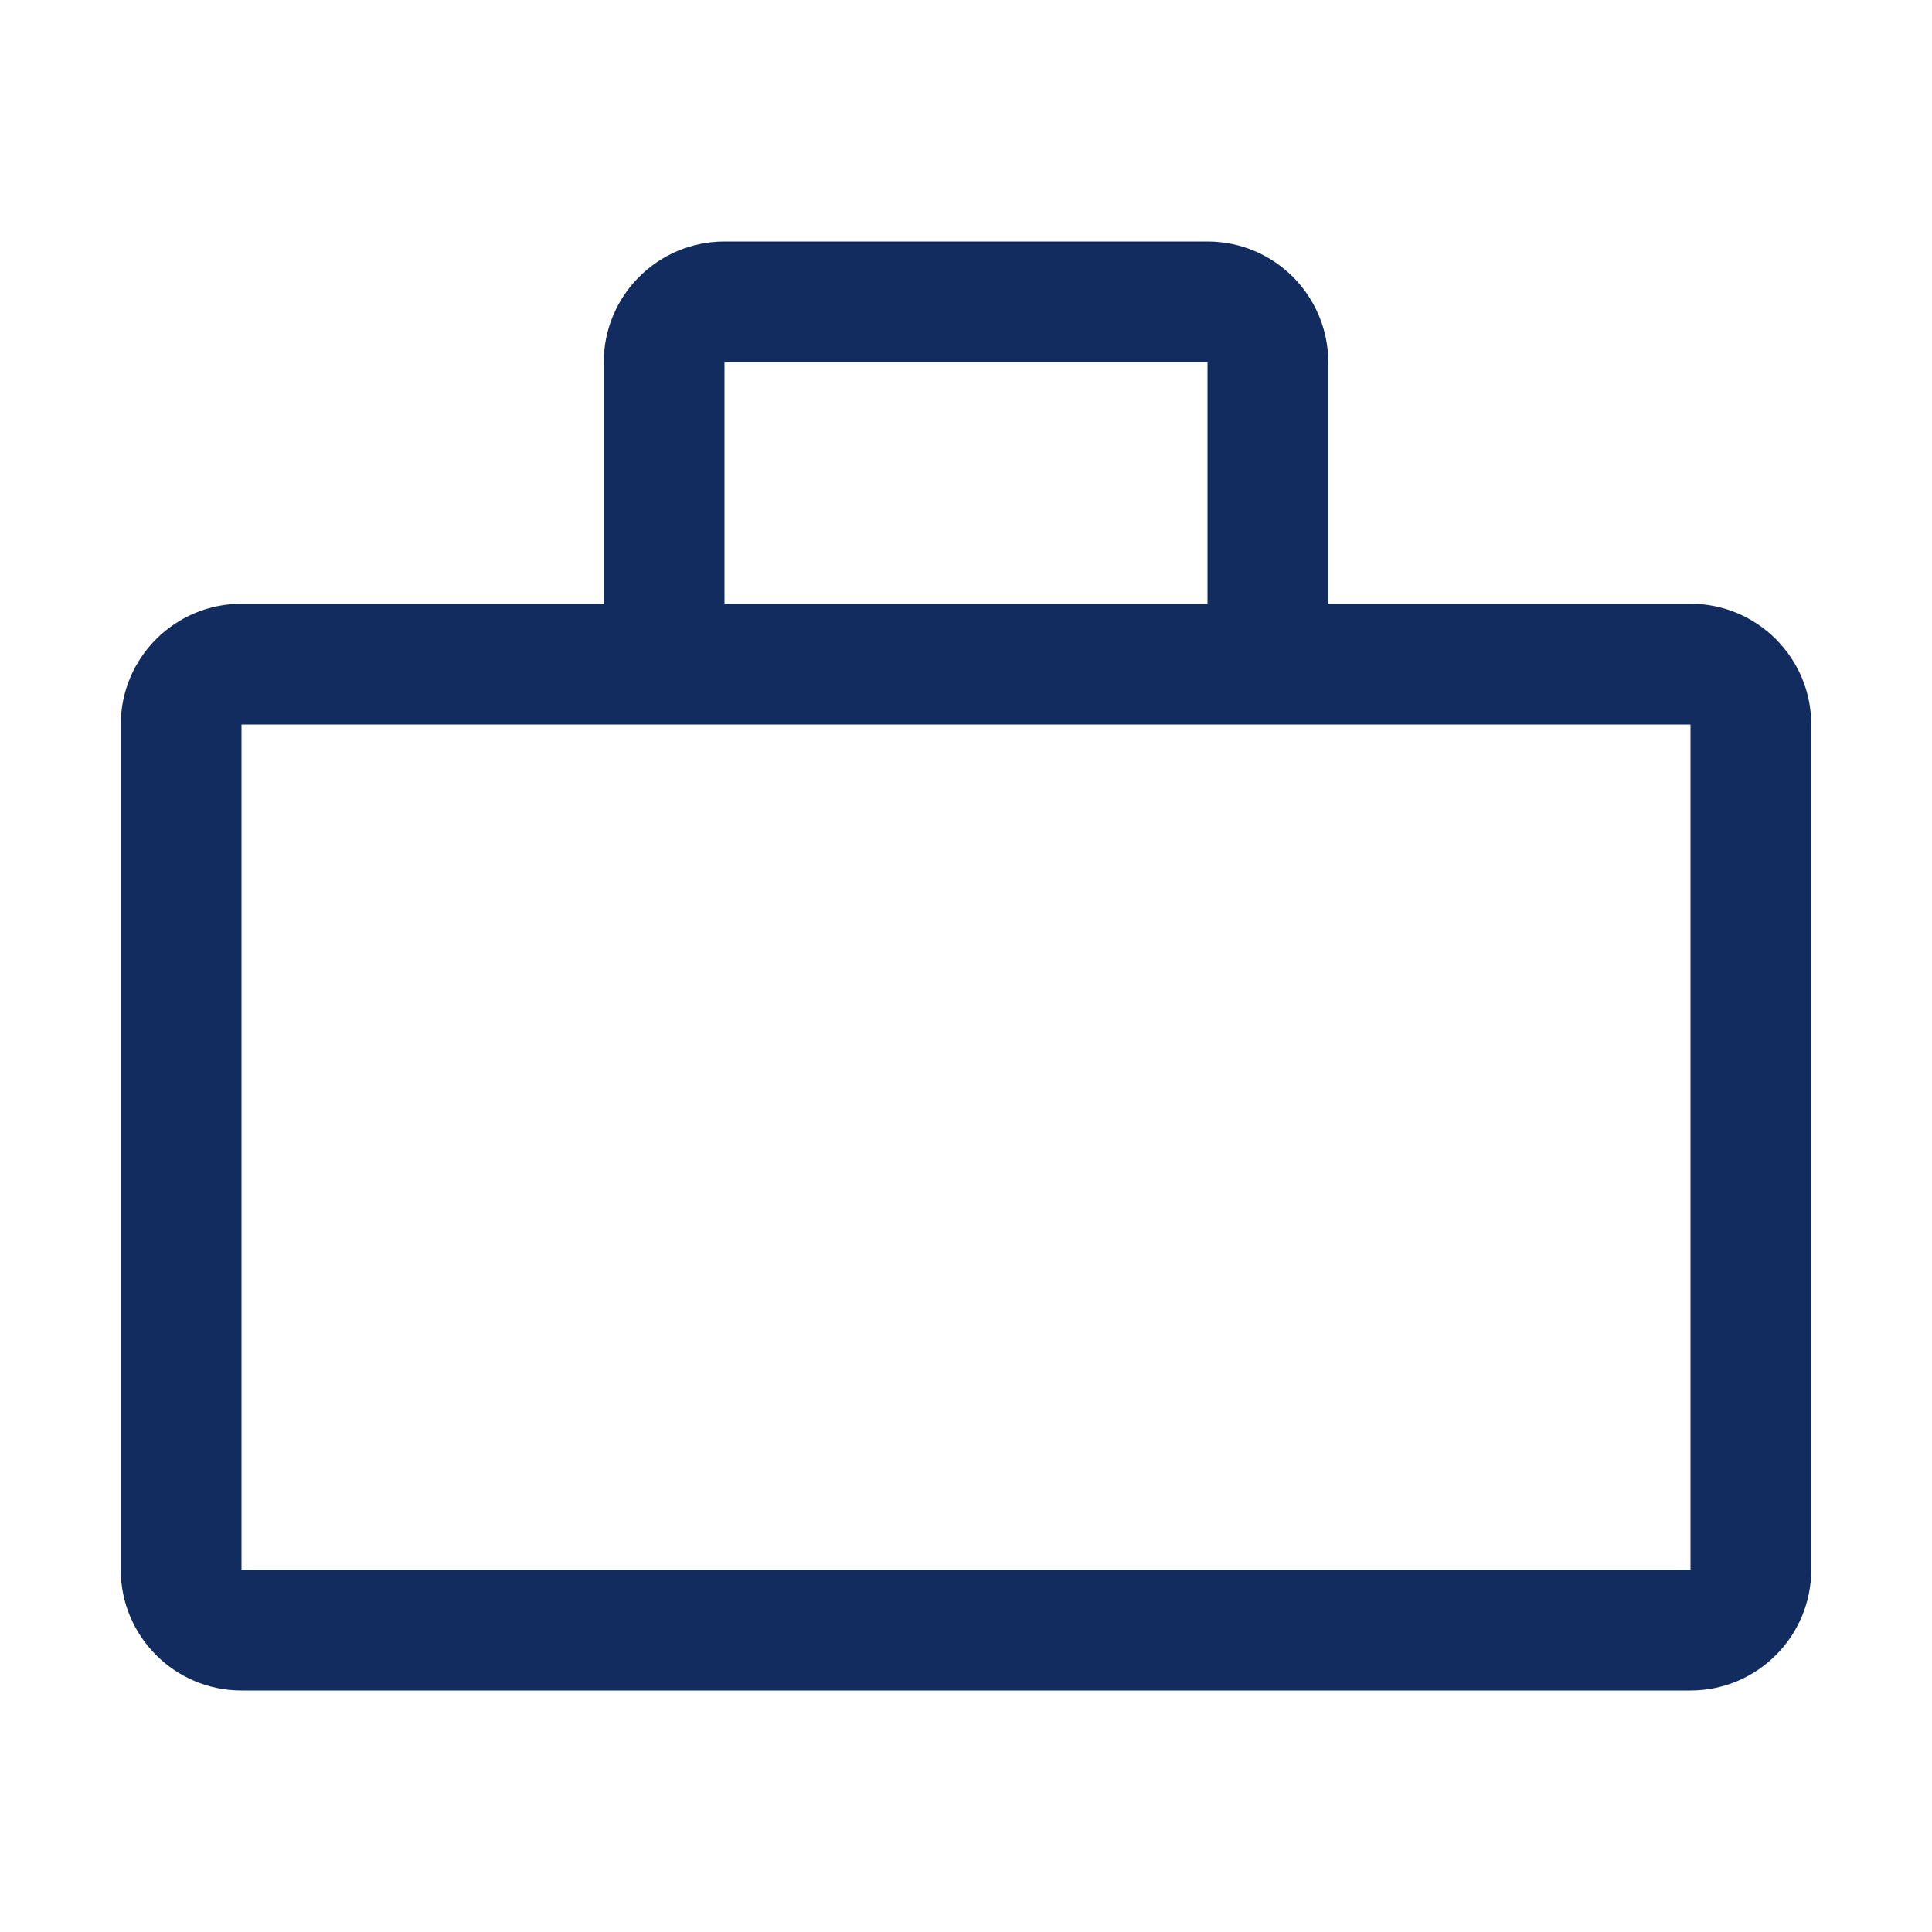 <svg width="24" height="24" viewBox="0 0 24 24" fill="none" xmlns="http://www.w3.org/2000/svg">
<path fill-rule="evenodd" clip-rule="evenodd" d="M21 7.5H16.5V4.5C16.5 3.672 15.828 3 15 3H9C8.172 3 7.5 3.672 7.5 4.5V7.5H3C2.172 7.5 1.5 8.172 1.5 9V19.5C1.5 20.328 2.172 21 3 21H21C21.828 21 22.5 20.328 22.5 19.5V9C22.5 8.172 21.828 7.5 21 7.5ZM9 4.5H15V7.5H9V4.5ZM3 19.5V9H21V19.5H3Z" fill="#122C5F"/>
</svg>
